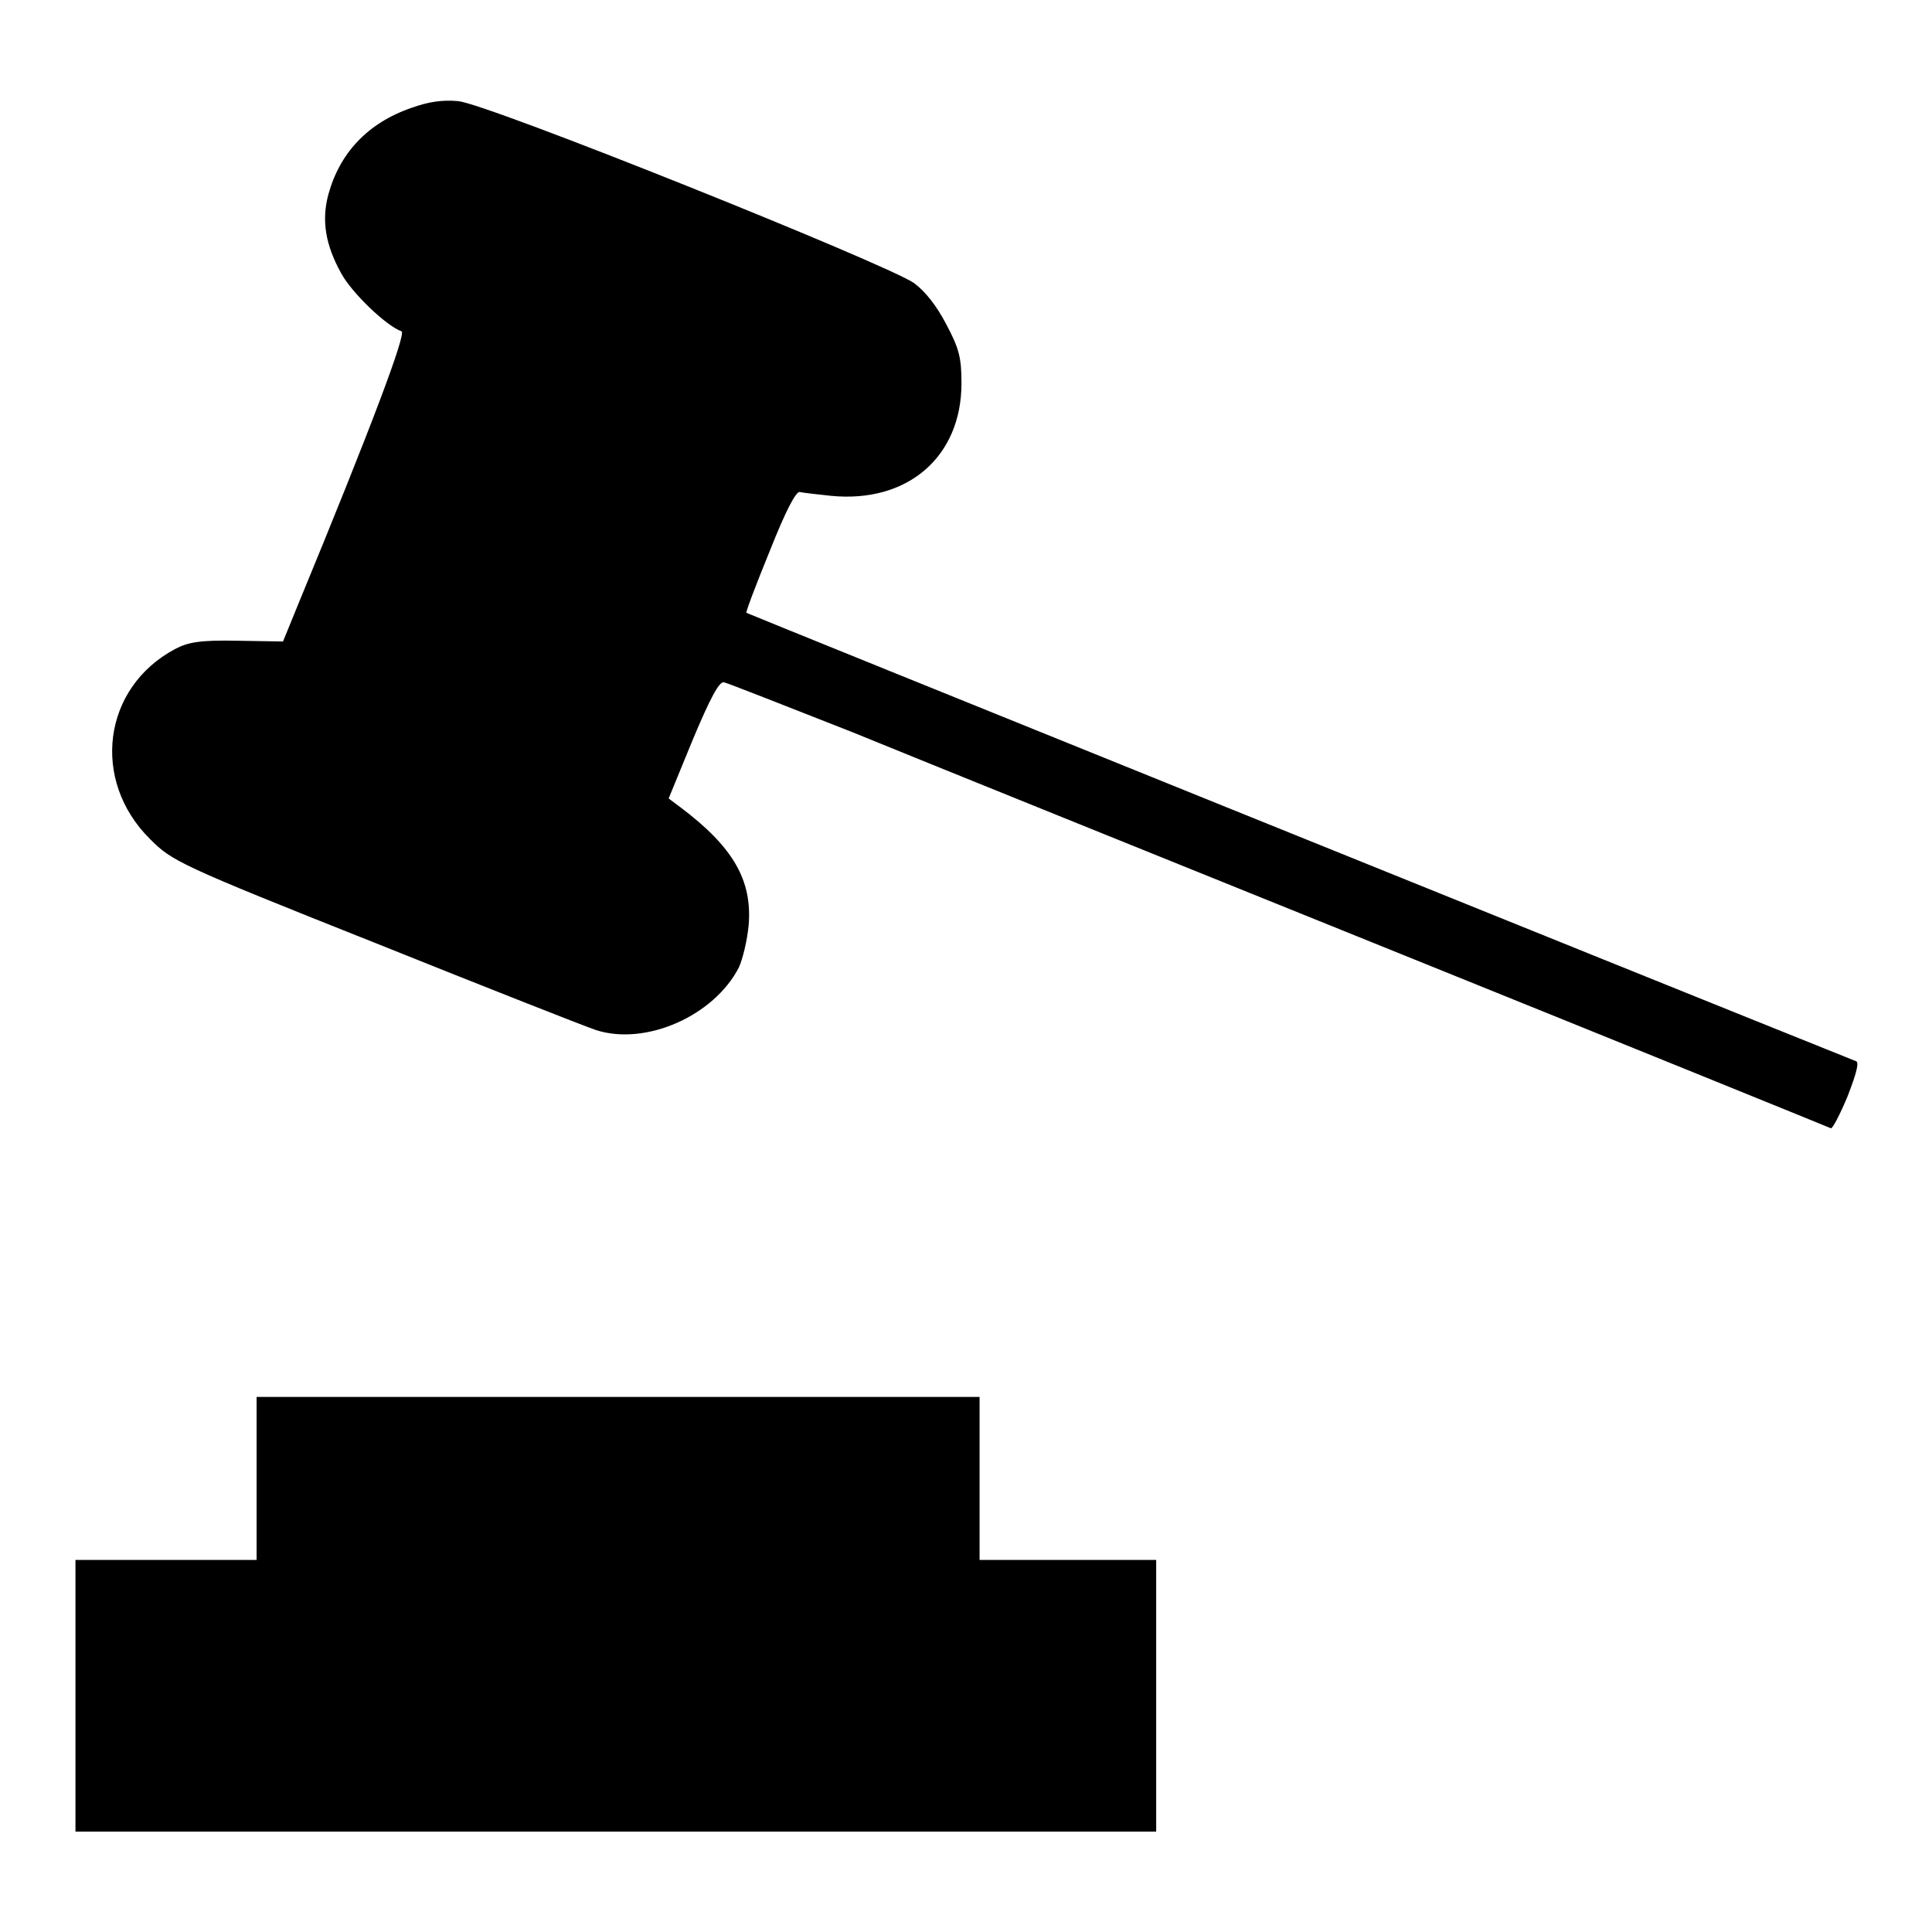 <?xml version="1.0" encoding="utf-8"?>
<!-- Svg Vector Icons : http://www.onlinewebfonts.com/icon -->
<!DOCTYPE svg PUBLIC "-//W3C//DTD SVG 1.1//EN" "http://www.w3.org/Graphics/SVG/1.1/DTD/svg11.dtd">
<svg version="1.1" xmlns="http://www.w3.org/2000/svg" xmlns:xlink="http://www.w3.org/1999/xlink" x="0px" y="0px" viewBox="0 0 256 256" enable-background="new 0 0 256 256" xml:space="preserve">
<g><g><g><path fill="#000000" d="M54.5,14.3c-5.8,2-9.5,6-11,11.5c-0.9,3.4-0.4,6.6,1.7,10.4c1.4,2.6,6,7,8,7.7c0.7,0.2-4,12.7-13.7,36.2l-2,4.9l-6.1-0.1c-4.9-0.1-6.5,0.2-8.2,1.1c-9.6,5.1-11.2,17.4-3.3,25.2c2.9,2.9,3.8,3.4,29.7,13.7c14.7,5.9,27.9,11.1,29.4,11.6c6.6,2.1,15.6-1.9,18.9-8.3c0.5-1.1,1.1-3.5,1.3-5.6c0.5-6-2.1-10.4-9-15.6l-1.6-1.2l3.2-7.8c2.3-5.5,3.5-7.7,4.1-7.6c0.5,0.1,8.1,3.1,17,6.6c8.8,3.6,41.5,16.8,72.7,29.4c31.2,12.6,56.8,23,57,23.1c0.2,0.1,1.2-1.8,2.2-4.2c1.2-3.1,1.6-4.6,1.1-4.7c-27.7-11.1-146.9-59.3-147-59.4c-0.1-0.1,1.3-3.8,3.1-8.2c2.1-5.3,3.5-8,4-7.8c0.4,0.1,2.3,0.3,4.1,0.5c10.2,1,17.3-5.2,17.3-14.9c0-3.4-0.3-4.6-2-7.8c-1.3-2.5-2.8-4.4-4.3-5.5c-3.8-2.6-56.6-23.8-60.4-24.1C58.6,13.2,56.7,13.5,54.5,14.3z"/><path fill="#000000" d="M34,195.9v10.8H22H10v18v18h71.6h71.6v-18v-18h-11.7h-11.7v-10.8v-10.8H81.9H34V195.9z"/></g></g></g>
</svg>